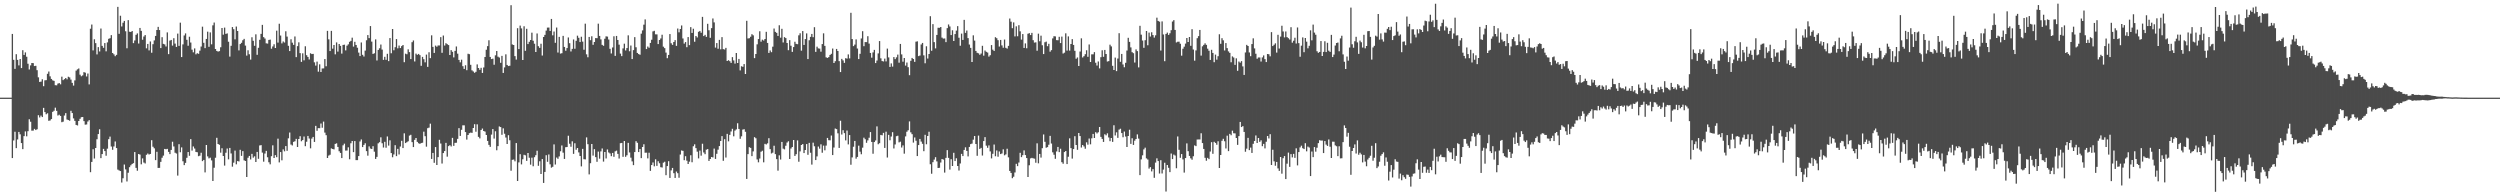 <?xml version="1.0" encoding="UTF-8"?>
<svg xmlns="http://www.w3.org/2000/svg" width="1920" height="150">
  <path d="M0 75.000h1v1.000H0zM1 75.000h1v1.000H1zM2 75.000h1v1.000H2zM3 75.000h1v1.000H3zM4 75.000h1v1.000H4zM5 75.000h1v1.000H5zM6 75.000h1v1.000H6zM7 75.000h1v1.000H7zM8 75.000h1v1.000H8zM9 26.076h1v95.306H9zM10 45.917h1v61.983H10zM11 52.869h1v48.327H11zM12 41.636h1v72.123H12zM13 45.980h1v61.117H13zM14 50.205h1v51.104H14zM15 45.332h1v57.849H15zM16 52.251h1v57.606H16zM17 38.552h1v75.983H17zM18 42.202h1v62.348H18zM19 40.239h1v60.666H19zM20 43.593h1v61.090H20zM21 48.952h1v51.816H21zM22 53.335h1v38.253H22zM23 50.239h1v43.249H23zM24 48.393h1v51.961H24zM25 48.496h1v51.828H25zM26 50.743h1v48.231H26zM27 50.538h1v49.341H27zM28 53.927h1v45.347H28zM29 59.381h1v29.103H29zM30 62.914h1v27.300H30zM31 62.690h1v26.093H31zM32 60.901h1v29.016H32zM33 66.216h1v16.639H33zM34 61.671h1v24.372H34zM35 61.526h1v26.253H35zM36 56.663h1v30.336H36zM37 54.964h1v37.794H37zM38 58.643h1v33.852H38zM39 60.597h1v30.865H39zM40 61.679h1v24.232H40zM41 62.095h1v22.937H41zM42 65.441h1v17.267H42zM43 65.545h1v19.576H43zM44 64.191h1v24.544H44zM45 63.808h1v24.293H45zM46 64.759h1v24.284H46zM47 58.878h1v34.956H47zM48 61.554h1v31.886H48zM49 60.752h1v27.997H49zM50 59.923h1v26.969H50zM51 60.951h1v30.853H51zM52 58.948h1v33.258H52zM53 59.460h1v33.265H53zM54 61.131h1v23.953H54zM55 63.651h1v23.199H55zM56 65.747h1v25.180H56zM57 61.755h1v31.059H57zM58 54.228h1v41.721H58zM59 53.244h1v43.118H59zM60 52.595h1v40.337H60zM61 57.323h1v33.928H61zM62 58.578h1v31.410H62zM63 57.893h1v31.965H63zM64 55.410h1v37.627H64zM65 55.785h1v39.969H65zM66 58.721h1v36.861H66zM67 56.480h1v36.845H67zM68 64.806h1v27.478H68zM69 22.055h1v110.207H69zM70 18.861h1v105.502H70zM71 38.721h1v75.907H71zM72 30.147h1v91.609H72zM73 33.122h1v80.564H73zM74 41.799h1v65.143H74zM75 36.204h1v66.759H75zM76 39.507h1v59.785H76zM77 21.908h1v99.518H77zM78 35.207h1v83.109H78zM79 36.734h1v77.597H79zM80 33.097h1v82.923H80zM81 39.441h1v80.151H81zM82 32.541h1v81.661H82zM83 29.814h1v77.112H83zM84 29.319h1v75.590H84zM85 26.974h1v85.547H85zM86 40.704h1v74.321H86zM87 41.704h1v70.797H87zM88 43.160h1v65.468H88zM89 42.159h1v71.580H89zM90 5.270h1v124.964H90zM91 25.970h1v104.924H91zM92 12.066h1v119.311H92zM93 20.317h1v119.866H93zM94 17.451h1v119.433H94zM95 16.079h1v110.279H95zM96 24.025h1v106.055H96zM97 37.087h1v102.258H97zM98 15.462h1v117.181H98zM99 24.385h1v104.034H99zM100 24.562h1v102.416H100zM101 23.801h1v102.122H101zM102 33.103h1v92.168H102zM103 31.074h1v85.733H103zM104 26.747h1v102.151H104zM105 25.654h1v105.472H105zM106 33.459h1v84.834H106zM107 21.470h1v97.258H107zM108 23.726h1v102.489H108zM109 30.526h1v91.115H109zM110 28.038h1v96.773H110zM111 26.912h1v98.613H111zM112 37.120h1v81.757H112zM113 33.728h1v84.186H113zM114 38.708h1v79.958H114zM115 31.825h1v86.378H115zM116 40.509h1v67.139H116zM117 33.965h1v78.716H117zM118 31.017h1v82.910H118zM119 27.608h1v95.395H119zM120 23.064h1v93.529H120zM121 20.658h1v108.295H121zM122 23.097h1v105.831H122zM123 36.931h1v87.398H123zM124 28.585h1v92.557H124zM125 33.689h1v85.788H125zM126 34.104h1v80.266H126zM127 35.690h1v78.948H127zM128 24.865h1v89.472H128zM129 41.589h1v75.031H129zM130 31.199h1v87.187H130zM131 30.664h1v84.503H131zM132 35.027h1v73.811H132zM133 29.321h1v83.179H133zM134 33.480h1v83.843H134zM135 36.022h1v81.881H135zM136 25.828h1v109.017H136zM137 35.211h1v75.558H137zM138 17.433h1v99.496H138zM139 43.826h1v69.390H139zM140 34.109h1v89.718H140zM141 27.252h1v99.573H141zM142 25.655h1v99.441H142zM143 30.554h1v90.625H143zM144 35.140h1v81.622H144zM145 28.229h1v91.413H145zM146 32.650h1v74.208H146zM147 38.160h1v77.527H147zM148 40.207h1v72.286H148zM149 37.172h1v76.877H149zM150 41.712h1v74.997H150zM151 40.875h1v76.055H151zM152 41.308h1v78.660H152zM153 38.919h1v80.642H153zM154 35.722h1v81.570H154zM155 20.468h1v103.286H155zM156 32.891h1v89.940H156zM157 36.980h1v95.434H157zM158 29.906h1v81.438H158zM159 24.296h1v95.813H159zM160 35.925h1v85.712H160zM161 24.892h1v96.198H161zM162 34.051h1v89.131H162zM163 19.455h1v119.532H163zM164 17.300h1v111.515H164zM165 37.646h1v83.488H165zM166 39.117h1v66.717H166zM167 39.646h1v70.948H167zM168 39.251h1v71.959H168zM169 36.294h1v80.943H169zM170 21.482h1v92.383H170zM171 26.617h1v93.199H171zM172 21.199h1v105.991H172zM173 25.992h1v91.315H173zM174 25.641h1v88.424H174zM175 32.053h1v90.340H175zM176 43.462h1v70.131H176zM177 35.155h1v82.722H177zM178 20.770h1v107.213H178zM179 22.400h1v102.515H179zM180 30.210h1v85.431H180zM181 20.393h1v105.829H181zM182 23.831h1v99.863H182zM183 38.710h1v85.289H183zM184 33.825h1v81.203H184zM185 32.893h1v86.815H185zM186 30.931h1v85.153H186zM187 29.875h1v93.281H187zM188 34.999h1v88.673H188zM189 42.719h1v93.226H189zM190 38.597h1v82.546H190zM191 41.680h1v78.091H191zM192 45.775h1v76.706H192zM193 28.602h1v89.577H193zM194 31.327h1v89.757H194zM195 35.155h1v84.918H195zM196 26.347h1v98.068H196zM197 42.109h1v74.552H197zM198 36.728h1v85.244H198zM199 30.564h1v81.172H199zM200 26.018h1v85.423H200zM201 19.095h1v98.107H201zM202 28.525h1v95.651H202zM203 29.615h1v88.295H203zM204 33.276h1v82.610H204zM205 33.479h1v87.285H205zM206 30.657h1v93.985H206zM207 30.418h1v95.783H207zM208 37.445h1v82.538H208zM209 35.692h1v75.918H209zM210 33.991h1v87.377H210zM211 36.869h1v82.258H211zM212 23.536h1v97.197H212zM213 32.696h1v73.780H213zM214 18.236h1v106.467H214zM215 27.286h1v89.522H215zM216 33.324h1v89.803H216zM217 31.836h1v82.897H217zM218 32.689h1v83.526H218zM219 24.006h1v88.175H219zM220 28.108h1v87.725H220zM221 35.155h1v71.071H221zM222 39.236h1v62.568H222zM223 30.167h1v80.812H223zM224 32.751h1v78.964H224zM225 34.479h1v74.458H225zM226 28.007h1v80.508H226zM227 43.882h1v62.751H227zM228 35.422h1v77.490H228zM229 32.502h1v74.247H229zM230 40.790h1v63.788H230zM231 47.516h1v60.962H231zM232 40.955h1v66.623H232zM233 46.336h1v58.539H233zM234 35.521h1v76.746H234zM235 42.375h1v66.476H235zM236 43.731h1v60.650H236zM237 45.654h1v60.726H237zM238 40.931h1v73.009H238zM239 41.523h1v64.918H239zM240 41.368h1v63.780H240zM241 47.895h1v61.131H241zM242 50.385h1v46.294H242zM243 47.290h1v53.175H243zM244 55.028h1v43.367H244zM245 49.425h1v49.049H245zM246 55.306h1v39.571H246zM247 52.589h1v45.488H247zM248 52.521h1v40.844H248zM249 45.355h1v56.487H249zM250 50.902h1v52.938H250zM251 23.695h1v97.638H251zM252 30.194h1v89.285H252zM253 39.225h1v79.610H253zM254 23.685h1v90.285H254zM255 37.373h1v77.038H255zM256 34.546h1v80.209H256zM257 41.743h1v68.773H257zM258 32.552h1v77.533H258zM259 39.644h1v73.178H259zM260 33.800h1v82.392H260zM261 35.251h1v82.211H261zM262 41.178h1v80.218H262zM263 34.531h1v77.073H263zM264 34.293h1v76.060H264zM265 38.695h1v76.951H265zM266 35.069h1v80.516H266zM267 34.044h1v79.091H267zM268 32.125h1v90.186H268zM269 31.379h1v78.669H269zM270 28.925h1v79.349H270zM271 35.800h1v81.021H271zM272 32.112h1v76.212H272zM273 34.572h1v88.408H273zM274 36.638h1v86.364H274zM275 40.397h1v79.463H275zM276 43.082h1v65.584H276zM277 32.595h1v74.501H277zM278 42.072h1v70.866H278zM279 43.417h1v67.907H279zM280 38.855h1v71.187H280zM281 30.906h1v85.179H281zM282 26.950h1v92.598H282zM283 29.264h1v83.161H283zM284 19.998h1v94.051H284zM285 31.939h1v82.471H285zM286 41.407h1v70.895H286zM287 40.899h1v75.599H287zM288 30.239h1v91.840H288zM289 46.451h1v74.000H289zM290 38.361h1v71.705H290zM291 37.077h1v72.114H291zM292 34.226h1v71.228H292zM293 38.118h1v71.909H293zM294 45.995h1v67.298H294zM295 43.648h1v65.280H295zM296 45.937h1v67.519H296zM297 41.340h1v63.490H297zM298 46.953h1v64.868H298zM299 29.245h1v78.555H299zM300 40.902h1v76.639H300zM301 22.291h1v98.487H301zM302 38.595h1v80.022H302zM303 36.236h1v75.268H303zM304 29.991h1v89.918H304zM305 37.139h1v77.199H305zM306 34.983h1v83.662H306zM307 36.892h1v75.648H307zM308 35.439h1v72.676H308zM309 34.540h1v79.152H309zM310 47.774h1v54.648H310zM311 41.238h1v68.650H311zM312 41.657h1v67.538H312zM313 37.891h1v70.598H313zM314 40.044h1v64.098H314zM315 45.378h1v58.164H315zM316 32.407h1v76.774H316zM317 31.099h1v81.872H317zM318 47.184h1v60.254H318zM319 41.168h1v64.839H319zM320 42.103h1v66.842H320zM321 41.399h1v68.629H321zM322 42.332h1v68.171H322zM323 50.528h1v59.333H323zM324 43.681h1v65.925H324zM325 45.476h1v55.622H325zM326 47.891h1v56.690H326zM327 41.929h1v70.731H327zM328 51.342h1v47.091H328zM329 40.131h1v57.891H329zM330 44.660h1v50.292H330zM331 27.140h1v94.928H331zM332 35.985h1v81.452H332zM333 40.644h1v84.378H333zM334 35.000h1v77.957H334zM335 35.896h1v90.814H335zM336 34.918h1v85.778H336zM337 34.913h1v72.432H337zM338 28.506h1v81.714H338zM339 40.575h1v84.997H339zM340 27.283h1v90.262H340zM341 34.964h1v81.067H341zM342 33.152h1v76.581H342zM343 33.931h1v86.380H343zM344 34.603h1v77.627H344zM345 42.240h1v69.252H345zM346 38.503h1v73.986H346zM347 39.807h1v66.081H347zM348 44.101h1v67.928H348zM349 39.065h1v70.659H349zM350 35.700h1v73.900H350zM351 41.215h1v65.458H351zM352 46.011h1v52.403H352zM353 47.884h1v56.506H353zM354 45.813h1v53.877H354zM355 50.860h1v45.415H355zM356 52.921h1v43.358H356zM357 50.101h1v51.304H357zM358 53.927h1v53.282H358zM359 41.276h1v62.387H359zM360 41.618h1v60.666H360zM361 49.781h1v52.072H361zM362 53.990h1v48.051H362zM363 54.898h1v43.384H363zM364 55.900h1v39.485H364zM365 55.154h1v46.004H365zM366 49.449h1v46.051H366zM367 52.217h1v52.880H367zM368 53.608h1v52.662H368zM369 52.060h1v47.775H369zM370 56.026h1v42.674H370zM371 51.811h1v48.788H371zM372 43.797h1v57.251H372zM373 38.184h1v65.494H373zM374 35.421h1v72.807H374zM375 30.920h1v80.325H375zM376 43.707h1v69.077H376zM377 45.353h1v58.043H377zM378 45.055h1v54.057H378zM379 49.710h1v56.734H379zM380 42.478h1v58.335H380zM381 39.169h1v76.251H381zM382 43.527h1v68.690H382zM383 44.185h1v52.933H383zM384 48.209h1v49.389H384zM385 42.926h1v60.582H385zM386 56.013h1v42.525H386zM387 51.759h1v50.929H387zM388 41.731h1v63.877H388zM389 49.850h1v60.730H389zM390 50.719h1v53.097H390zM391 50.463h1v57.262H391zM392 4.015h1v127.124H392zM393 34.162h1v88.542H393zM394 34.576h1v87.951H394zM395 43.125h1v80.786H395zM396 45.784h1v64.081H396zM397 21.656h1v117.336H397zM398 37.695h1v87.016H398zM399 19.662h1v98.781H399zM400 21.792h1v104.451H400zM401 46.067h1v76.265H401zM402 20.187h1v98.719H402zM403 39.011h1v80.302H403zM404 22.115h1v101.419H404zM405 33.865h1v83.657H405zM406 32.104h1v89.019H406zM407 30.700h1v95.768H407zM408 25.096h1v95.974H408zM409 31.268h1v96.434H409zM410 33.610h1v87.140H410zM411 39.915h1v79.298H411zM412 25.704h1v90.047H412zM413 35.490h1v91.853H413zM414 36.752h1v87.083H414zM415 33.600h1v100.049H415zM416 42.674h1v79.483H416zM417 28.434h1v112.072H417zM418 26.757h1v105.278H418zM419 23.509h1v95.685H419zM420 21.217h1v103.054H420zM421 21.123h1v97.501H421zM422 23.774h1v102.442H422zM423 14.520h1v114.231H423zM424 27.147h1v100.944H424zM425 24.208h1v86.690H425zM426 32.863h1v93.483H426zM427 21.131h1v99.864H427zM428 40.326h1v81.611H428zM429 28.325h1v91.798H429zM430 41.150h1v75.042H430zM431 40.837h1v70.880H431zM432 27.570h1v89.654H432zM433 36.025h1v86.042H433zM434 38.951h1v74.123H434zM435 36.891h1v76.010H435zM436 28.788h1v75.478H436zM437 33.176h1v77.210H437zM438 39.517h1v73.160H438zM439 37.550h1v70.992H439zM440 30.313h1v87.848H440zM441 37.429h1v72.588H441zM442 31.353h1v83.638H442zM443 27.400h1v86.273H443zM444 29.054h1v87.966H444zM445 32.301h1v87.530H445zM446 28.198h1v99.589H446zM447 31.940h1v82.408H447zM448 38.185h1v84.070H448zM449 18.188h1v104.253H449zM450 41.718h1v63.809H450zM451 44.000h1v66.767H451zM452 28.360h1v105.573H452zM453 30.891h1v94.431H453zM454 27.844h1v82.754H454zM455 34.408h1v85.119H455zM456 32.256h1v82.256H456zM457 29.219h1v91.471H457zM458 29.337h1v94.904H458zM459 18.185h1v98.266H459zM460 27.594h1v94.282H460zM461 30.259h1v86.020H461zM462 34.438h1v79.586H462zM463 35.164h1v88.928H463zM464 29.733h1v87.008H464zM465 27.897h1v93.821H465zM466 28.116h1v86.668H466zM467 30.346h1v86.741H467zM468 37.458h1v80.405H468zM469 41.066h1v78.905H469zM470 36.478h1v80.992H470zM471 27.845h1v92.585H471zM472 42.898h1v73.310H472zM473 27.609h1v88.064H473zM474 30.713h1v87.439H474zM475 34.304h1v87.435H475zM476 41.143h1v68.832H476zM477 43.098h1v66.687H477zM478 37.164h1v83.235H478zM479 33.526h1v74.774H479zM480 38.770h1v81.661H480zM481 36.892h1v82.357H481zM482 27.136h1v82.588H482zM483 39.360h1v77.741H483zM484 34.944h1v86.155H484zM485 45.380h1v78.584H485zM486 38.503h1v88.344H486zM487 28.539h1v88.261H487zM488 36.285h1v72.170H488zM489 40.641h1v69.052H489zM490 41.516h1v75.276H490zM491 42.012h1v72.404H491zM492 25.851h1v95.615H492zM493 23.329h1v89.555H493zM494 18.946h1v91.874H494zM495 14.919h1v102.400H495zM496 37.688h1v79.540H496zM497 35.713h1v85.915H497zM498 36.666h1v80.617H498zM499 32.991h1v98.243H499zM500 30.506h1v96.289H500zM501 24.095h1v100.698H501zM502 23.651h1v104.074H502zM503 26.363h1v96.009H503zM504 26.407h1v100.955H504zM505 33.852h1v89.979H505zM506 30.740h1v94.643H506zM507 29.524h1v98.890H507zM508 26.674h1v102.014H508zM509 35.846h1v89.103H509zM510 36.985h1v87.240H510zM511 40.404h1v94.150H511zM512 44.688h1v82.871H512zM513 42.172h1v81.638H513zM514 26.182h1v110.466H514zM515 33.249h1v97.604H515zM516 34.445h1v94.549H516zM517 32.271h1v100.742H517zM518 30.809h1v105.827H518zM519 35.245h1v96.500H519zM520 21.911h1v111.114H520zM521 24.808h1v111.708H521zM522 22.268h1v96.405H522zM523 19.565h1v95.978H523zM524 29.549h1v86.317H524zM525 33.463h1v89.594H525zM526 32.313h1v87.639H526zM527 36.258h1v87.156H527zM528 28.462h1v97.511H528zM529 34.685h1v89.496H529zM530 20.835h1v98.402H530zM531 25.299h1v99.307H531zM532 22.052h1v90.271H532zM533 32.030h1v78.836H533zM534 27.647h1v86.135H534zM535 28.759h1v87.725H535zM536 24.417h1v97.215H536zM537 23.750h1v91.892H537zM538 25.116h1v94.428H538zM539 12.945h1v97.420H539zM540 27.698h1v89.393H540zM541 26.769h1v91.670H541zM542 28.303h1v86.626H542zM543 18.304h1v96.171H543zM544 23.247h1v100.329H544zM545 29.010h1v93.091H545zM546 21.614h1v98.947H546zM547 14.197h1v106.753H547zM548 17.211h1v96.899H548zM549 36.544h1v85.513H549zM550 33.093h1v85.016H550zM551 37.441h1v77.505H551zM552 30.632h1v81.528H552zM553 37.863h1v70.424H553zM554 28.498h1v76.035H554zM555 37.726h1v85.783H555zM556 38.050h1v68.846H556zM557 36.786h1v84.183H557zM558 46.835h1v55.959H558zM559 46.231h1v62.310H559zM560 47.010h1v56.569H560zM561 48.279h1v52.695H561zM562 43.875h1v55.041H562zM563 46.363h1v58.343H563zM564 48.851h1v51.456H564zM565 40.682h1v58.688H565zM566 48.396h1v46.270H566zM567 45.240h1v53.799H567zM568 54.046h1v52.575H568zM569 50.896h1v53.795H569zM570 51.296h1v48.218H570zM571 49.187h1v50.049H571zM572 56.850h1v44.361H572zM573 15.963h1v121.479H573zM574 29.559h1v88.795H574zM575 29.317h1v83.719H575zM576 28.209h1v85.377H576zM577 26.260h1v93.628H577zM578 27.115h1v89.178H578zM579 44.665h1v60.679H579zM580 41.484h1v64.710H580zM581 34.036h1v88.434H581zM582 30.024h1v94.671H582zM583 24.016h1v97.713H583zM584 32.021h1v84.528H584zM585 30.463h1v85.303H585zM586 31.127h1v93.546H586zM587 29.965h1v80.500H587zM588 24.406h1v86.554H588zM589 32.990h1v77.073H589zM590 40.659h1v65.475H590zM591 38.777h1v75.774H591zM592 40.070h1v77.777H592zM593 35.853h1v81.414H593zM594 21.908h1v90.036H594zM595 24.462h1v93.892H595zM596 25.251h1v96.985H596zM597 27.607h1v103.481H597zM598 19.428h1v99.847H598zM599 28.931h1v93.596H599zM600 22.101h1v86.905H600zM601 32.604h1v81.556H601zM602 28.533h1v86.185H602zM603 29.216h1v82.696H603zM604 33.023h1v76.449H604zM605 38.569h1v69.916H605zM606 30.843h1v91.257H606zM607 35.146h1v78.928H607zM608 39.843h1v73.077H608zM609 36.168h1v71.350H609zM610 32.061h1v87.695H610zM611 33.680h1v84.768H611zM612 33.936h1v73.872H612zM613 27.122h1v97.102H613zM614 25.557h1v90.697H614zM615 38.901h1v72.469H615zM616 23.834h1v86.826H616zM617 34.501h1v83.032H617zM618 30.023h1v85.158H618zM619 25.664h1v84.967H619zM620 45.342h1v73.530H620zM621 30.914h1v78.823H621zM622 28.327h1v88.989H622zM623 26.062h1v100.332H623zM624 28.570h1v81.008H624zM625 20.907h1v91.446H625zM626 39.833h1v83.117H626zM627 35.818h1v84.314H627zM628 37.186h1v75.365H628zM629 37.330h1v76.859H629zM630 39.689h1v71.133H630zM631 33.866h1v83.420H631zM632 25.604h1v86.231H632zM633 35.201h1v80.252H633zM634 44.030h1v67.805H634zM635 44.486h1v61.471H635zM636 43.886h1v63.762H636zM637 42.199h1v65.566H637zM638 41.307h1v62.799H638zM639 37.282h1v81.793H639zM640 48.408h1v64.904H640zM641 46.993h1v51.702H641zM642 37.564h1v61.632H642zM643 39.159h1v63.230H643zM644 46.936h1v66.694H644zM645 55.332h1v37.389H645zM646 45.187h1v58.139H646zM647 46.382h1v53.604H647zM648 48.298h1v53.926H648zM649 44.704h1v63.131H649zM650 44.998h1v55.253H650zM651 41.773h1v69.109H651zM652 44.829h1v58.882H652zM653 9.827h1v116.694H653zM654 30.017h1v90.851H654zM655 35.408h1v77.289H655zM656 34.232h1v73.990H656zM657 30.264h1v91.587H657zM658 37.287h1v83.259H658zM659 45.388h1v66.501H659zM660 41.326h1v75.167H660zM661 29.536h1v88.940H661zM662 23.937h1v89.453H662zM663 35.504h1v70.240H663zM664 32.325h1v74.654H664zM665 32.379h1v77.308H665zM666 27.813h1v79.989H666zM667 33.477h1v72.316H667zM668 40.654h1v60.784H668zM669 44.309h1v64.705H669zM670 40.250h1v77.808H670zM671 38.317h1v70.781H671zM672 48.418h1v59.485H672zM673 46.509h1v50.567H673zM674 41.026h1v69.770H674zM675 31.551h1v78.444H675zM676 44.805h1v58.808H676zM677 46.918h1v57.032H677zM678 47.212h1v54.854H678zM679 44.984h1v68.607H679zM680 47.146h1v53.978H680zM681 37.320h1v83.677H681zM682 44.103h1v59.492H682zM683 51.403h1v56.332H683zM684 48.707h1v56.140H684zM685 51.147h1v50.369H685zM686 43.841h1v70.182H686zM687 45.425h1v65.504H687zM688 44.051h1v60.558H688zM689 41.932h1v62.337H689zM690 48.136h1v61.243H690zM691 33.730h1v75.092H691zM692 41.757h1v71.574H692zM693 47.384h1v64.280H693zM694 44.551h1v73.448H694zM695 50.376h1v54.364H695zM696 48.018h1v53.171H696zM697 51.613h1v48.411H697zM698 57.744h1v35.484H698zM699 46.712h1v54.918H699zM700 44.500h1v58.588H700zM701 45.313h1v64.213H701zM702 47.521h1v58.078H702zM703 31.987h1v76.101H703zM704 31.739h1v88.126H704zM705 43.113h1v68.291H705zM706 42.641h1v64.076H706zM707 34.168h1v74.597H707zM708 32.951h1v77.505H708zM709 42.475h1v73.641H709zM710 48.607h1v54.926H710zM711 35.528h1v75.252H711zM712 44.952h1v59.501H712zM713 41.473h1v59.701H713zM714 12.465h1v113.678H714zM715 38.977h1v94.453H715zM716 18.549h1v105.997H716zM717 32.361h1v90.217H717zM718 37.151h1v83.574H718zM719 26.829h1v97.141H719zM720 21.307h1v107.700H720zM721 21.376h1v107.470H721zM722 20.735h1v104.093H722zM723 28.865h1v93.240H723zM724 29.651h1v92.925H724zM725 29.518h1v103.047H725zM726 32.361h1v88.905H726zM727 21.601h1v93.721H727zM728 18.802h1v102.436H728zM729 20.300h1v109.949H729zM730 26.952h1v95.299H730zM731 23.224h1v104.272H731zM732 31.503h1v85.864H732zM733 26.176h1v97.543H733zM734 23.490h1v98.038H734zM735 20.052h1v107.438H735zM736 28.968h1v102.024H736zM737 35.107h1v90.419H737zM738 25.822h1v92.328H738zM739 30.660h1v89.178H739zM740 15.252h1v99.887H740zM741 25.251h1v87.885H741zM742 23.434h1v92.492H742zM743 29.306h1v90.801H743zM744 34.226h1v78.637H744zM745 36.764h1v73.944H745zM746 47.617h1v62.689H746zM747 27.160h1v80.108H747zM748 31.167h1v73.276H748zM749 39.132h1v71.467H749zM750 40.527h1v79.110H750zM751 40.952h1v63.176H751zM752 42.081h1v72.303H752zM753 41.088h1v72.467H753zM754 35.187h1v84.250H754zM755 42.758h1v65.592H755zM756 38.802h1v66.494H756zM757 39.781h1v72.107H757zM758 40.321h1v73.181H758zM759 43.457h1v68.186H759zM760 42.374h1v73.899H760zM761 34.603h1v87.023H761zM762 38.161h1v79.935H762zM763 39.135h1v71.840H763zM764 28.570h1v91.438H764zM765 29.326h1v86.211H765zM766 30.875h1v89.510H766zM767 35.720h1v80.614H767zM768 30.686h1v87.662H768zM769 34.844h1v83.010H769zM770 36.642h1v78.021H770zM771 30.372h1v88.927H771zM772 36.728h1v81.830H772zM773 37.341h1v76.894H773zM774 35.229h1v85.593H774zM775 14.249h1v117.048H775zM776 16.632h1v116.157H776zM777 21.654h1v115.196H777zM778 17.184h1v118.573H778zM779 27.937h1v104.509H779zM780 20.240h1v105.579H780zM781 27.851h1v99.717H781zM782 19.343h1v105.483H782zM783 24.081h1v93.288H783zM784 30.436h1v90.253H784zM785 26.166h1v93.006H785zM786 36.796h1v78.704H786zM787 33.313h1v85.790H787zM788 37.072h1v84.348H788zM789 25.901h1v110.016H789zM790 25.422h1v101.520H790zM791 26.951h1v94.718H791zM792 25.221h1v96.035H792zM793 30.892h1v90.697H793zM794 32.699h1v89.141H794zM795 32.514h1v92.486H795zM796 38.986h1v71.096H796zM797 25.872h1v99.552H797zM798 31.692h1v86.542H798zM799 27.377h1v93.663H799zM800 34.763h1v79.053H800zM801 41.536h1v61.722H801zM802 32.463h1v76.450H802zM803 31.933h1v81.524H803zM804 35.500h1v77.492H804zM805 33.620h1v77.519H805zM806 39.680h1v64.690H806zM807 38.500h1v71.739H807zM808 29.496h1v87.497H808zM809 27.826h1v91.007H809zM810 27.978h1v93.986H810zM811 30.816h1v85.521H811zM812 30.926h1v81.902H812zM813 28.238h1v88.617H813zM814 33.055h1v81.173H814zM815 28.132h1v96.442H815zM816 41.091h1v84.661H816zM817 40.474h1v76.292H817zM818 25.623h1v90.367H818zM819 38.886h1v87.118H819zM820 27.963h1v92.422H820zM821 38.861h1v67.362H821zM822 33.794h1v79.978H822zM823 30.044h1v91.759H823zM824 34.495h1v79.999H824zM825 38.995h1v65.598H825zM826 45.124h1v66.216H826zM827 44.138h1v70.893H827zM828 50.713h1v51.421H828zM829 39.584h1v64.909H829zM830 29.419h1v83.888H830zM831 44.145h1v67.198H831zM832 43.183h1v69.298H832zM833 41.648h1v72.603H833zM834 38.613h1v70.720H834zM835 43.608h1v67.508H835zM836 34.150h1v72.220H836zM837 47.617h1v63.212H837zM838 41.707h1v64.557H838zM839 41.717h1v61.150H839zM840 40.018h1v65.986H840zM841 48.181h1v53.355H841zM842 50.309h1v52.170H842zM843 47.189h1v54.392H843zM844 52.537h1v44.976H844zM845 43.949h1v61.151H845zM846 38.601h1v68.079H846zM847 43.604h1v65.391H847zM848 38.369h1v64.726H848zM849 41.476h1v62.458H849zM850 47.280h1v55.138H850zM851 46.961h1v58.613H851zM852 34.328h1v74.088H852zM853 35.638h1v70.347H853zM854 50.522h1v58.417H854zM855 53.736h1v42.462H855zM856 44.220h1v59.795H856zM857 54.644h1v46.963H857zM858 44.941h1v60.927H858zM859 25.494h1v74.036H859zM860 47.483h1v51.374H860zM861 41.422h1v60.759H861zM862 49.526h1v55.899H862zM863 51.646h1v49.382H863zM864 48.227h1v56.651H864zM865 38.791h1v74.081H865zM866 29.038h1v75.388H866zM867 32.153h1v67.503H867zM868 36.384h1v74.094H868zM869 40.082h1v66.127H869zM870 40.850h1v70.464H870zM871 48.030h1v59.979H871zM872 37.929h1v68.818H872zM873 39.251h1v63.988H873zM874 51.738h1v54.685H874zM875 19.796h1v114.718H875zM876 26.611h1v95.800H876zM877 31.145h1v88.161H877zM878 36.719h1v77.994H878zM879 30.883h1v82.515H879zM880 23.819h1v97.856H880zM881 34.742h1v87.794H881zM882 25.029h1v104.469H882zM883 28.077h1v100.265H883zM884 24.785h1v106.849H884zM885 26.947h1v102.957H885zM886 28.855h1v107.681H886zM887 27.138h1v97.755H887zM888 13.587h1v108.029H888zM889 16.088h1v107.594H889zM890 16.642h1v116.658H890zM891 38.830h1v84.198H891zM892 16.441h1v116.787H892zM893 26.470h1v103.804H893zM894 46.993h1v77.989H894zM895 26.073h1v121.023H895zM896 25.048h1v101.649H896zM897 26.818h1v102.054H897zM898 25.549h1v106.666H898zM899 23.188h1v94.709H899zM900 16.557h1v105.613H900zM901 15.446h1v103.279H901zM902 22.976h1v96.462H902zM903 32.625h1v96.586H903zM904 32.065h1v72.752H904zM905 31.990h1v83.051H905zM906 33.571h1v87.619H906zM907 42.752h1v75.563H907zM908 37.446h1v84.951H908zM909 35.862h1v96.683H909zM910 33.481h1v87.912H910zM911 29.168h1v80.947H911zM912 32.261h1v83.871H912zM913 28.405h1v91.351H913zM914 35.198h1v86.415H914zM915 22.448h1v100.233H915zM916 38.025h1v81.997H916zM917 46.596h1v65.059H917zM918 38.691h1v73.551H918zM919 29.323h1v77.843H919zM920 27.752h1v79.350H920zM921 23.014h1v84.110H921zM922 42.684h1v59.685H922zM923 35.586h1v74.290H923zM924 34.480h1v79.891H924zM925 33.286h1v87.905H925zM926 34.457h1v88.976H926zM927 37.359h1v83.863H927zM928 38.984h1v83.212H928zM929 46.008h1v70.360H929zM930 38.255h1v70.935H930zM931 40.631h1v77.472H931zM932 47.766h1v61.162H932zM933 41.914h1v67.870H933zM934 45.849h1v65.310H934zM935 43.142h1v65.375H935zM936 26.334h1v102.667H936zM937 33.619h1v85.444H937zM938 29.338h1v78.788H938zM939 30.998h1v75.612H939zM940 38.757h1v69.755H940zM941 33.050h1v80.978H941zM942 36.973h1v67.226H942zM943 39.481h1v76.588H943zM944 40.618h1v62.200H944zM945 47.810h1v56.053H945zM946 43.315h1v57.037H946zM947 44.179h1v58.171H947zM948 49.802h1v52.657H948zM949 44.775h1v61.201H949zM950 54.364h1v56.878H950zM951 47.265h1v57.277H951zM952 48.108h1v45.528H952zM953 46.973h1v50.591H953zM954 50.992h1v45.859H954zM955 57.555h1v43.749H955zM956 40.302h1v76.238H956zM957 34.480h1v79.675H957zM958 35.320h1v70.544H958zM959 40.286h1v75.032H959zM960 43.171h1v70.173H960zM961 33.832h1v83.625H961zM962 29.436h1v81.008H962zM963 37.153h1v71.110H963zM964 41.289h1v62.761H964zM965 45.093h1v64.732H965zM966 44.136h1v61.856H966zM967 44.111h1v64.817H967zM968 47.244h1v60.509H968zM969 44.066h1v68.231H969zM970 42.556h1v67.922H970zM971 45.392h1v68.587H971zM972 47.678h1v61.183H972zM973 41.465h1v62.969H973zM974 41.692h1v64.662H974zM975 43.276h1v59.780H975zM976 24.683h1v102.042H976zM977 35.384h1v79.620H977zM978 34.335h1v89.580H978zM979 33.283h1v93.994H979zM980 40.404h1v83.986H980zM981 26.724h1v102.604H981zM982 37.262h1v93.979H982zM983 28.127h1v92.455H983zM984 19.741h1v113.655H984zM985 24.184h1v97.329H985zM986 28.713h1v91.157H986zM987 24.182h1v113.363H987zM988 28.525h1v97.180H988zM989 29.333h1v87.844H989zM990 30.356h1v97.822H990zM991 20.903h1v97.467H991zM992 32.761h1v88.098H992zM993 31.300h1v86.895H993zM994 28.959h1v92.275H994zM995 33.437h1v80.460H995zM996 21.076h1v105.968H996zM997 33.115h1v83.673H997zM998 43.575h1v69.607H998zM999 35.053h1v76.822H999zM1000 28.697h1v85.127H1000zM1001 40.091h1v74.388H1001zM1002 29.187h1v80.784H1002zM1003 32.006h1v84.214H1003zM1004 37.097h1v75.472H1004zM1005 35.166h1v78.165H1005zM1006 23.278h1v111.958H1006zM1007 30.960h1v85.422H1007zM1008 18.886h1v101.786H1008zM1009 25.049h1v87.881H1009zM1010 26.689h1v89.771H1010zM1011 39.365h1v74.073H1011zM1012 40.565h1v69.368H1012zM1013 39.904h1v67.769H1013zM1014 31.539h1v76.432H1014zM1015 42.995h1v64.936H1015zM1016 39.851h1v77.716H1016zM1017 31.714h1v76.638H1017zM1018 39.974h1v71.067H1018zM1019 32.847h1v79.228H1019zM1020 38.914h1v68.200H1020zM1021 39.811h1v72.866H1021zM1022 26.784h1v94.584H1022zM1023 43.837h1v64.956H1023zM1024 41.958h1v66.897H1024zM1025 34.950h1v76.735H1025zM1026 33.038h1v79.278H1026zM1027 32.669h1v87.262H1027zM1028 39.389h1v72.967H1028zM1029 29.502h1v92.162H1029zM1030 27.434h1v94.137H1030zM1031 41.794h1v67.382H1031zM1032 47.402h1v48.886H1032zM1033 53.008h1v45.313H1033zM1034 43.396h1v61.547H1034zM1035 46.604h1v55.412H1035zM1036 36.503h1v76.184H1036zM1037 5.842h1v128.425H1037zM1038 33.995h1v81.985H1038zM1039 36.685h1v76.968H1039zM1040 31.689h1v79.212H1040zM1041 28.266h1v89.635H1041zM1042 32.558h1v75.246H1042zM1043 41.374h1v77.474H1043zM1044 31.162h1v86.163H1044zM1045 32.441h1v86.115H1045zM1046 36.488h1v88.233H1046zM1047 26.720h1v92.280H1047zM1048 37.127h1v86.992H1048zM1049 35.331h1v92.376H1049zM1050 23.968h1v98.542H1050zM1051 23.829h1v97.387H1051zM1052 28.292h1v91.314H1052zM1053 45.757h1v66.215H1053zM1054 36.440h1v86.980H1054zM1055 35.171h1v85.949H1055zM1056 27.393h1v82.588H1056zM1057 28.097h1v101.037H1057zM1058 10.743h1v117.078H1058zM1059 30.451h1v93.751H1059zM1060 25.675h1v93.940H1060zM1061 30.243h1v88.090H1061zM1062 31.940h1v85.062H1062zM1063 25.048h1v102.233H1063zM1064 25.070h1v95.873H1064zM1065 22.134h1v102.096H1065zM1066 20.711h1v117.912H1066zM1067 23.162h1v108.666H1067zM1068 20.548h1v106.233H1068zM1069 30.761h1v105.527H1069zM1070 27.682h1v102.616H1070zM1071 27.131h1v95.185H1071zM1072 17.018h1v107.024H1072zM1073 24.254h1v100.077H1073zM1074 27.435h1v109.754H1074zM1075 26.485h1v106.844H1075zM1076 40.093h1v98.341H1076zM1077 32.027h1v102.540H1077zM1078 31.797h1v104.273H1078zM1079 34.700h1v102.629H1079zM1080 12.676h1v121.392H1080zM1081 20.362h1v113.864H1081zM1082 18.368h1v117.465H1082zM1083 33.259h1v110.064H1083zM1084 22.549h1v112.993H1084zM1085 22.463h1v110.977H1085zM1086 26.552h1v106.612H1086zM1087 28.706h1v96.662H1087zM1088 22.544h1v99.809H1088zM1089 25.673h1v104.594H1089zM1090 22.324h1v115.163H1090zM1091 22.992h1v101.445H1091zM1092 24.583h1v108.132H1092zM1093 19.590h1v108.520H1093zM1094 15.893h1v111.996H1094zM1095 16.260h1v116.423H1095zM1096 24.023h1v106.228H1096zM1097 16.460h1v116.350H1097zM1098 11.310h1v116.873H1098zM1099 16.735h1v113.974H1099zM1100 15.627h1v107.884H1100zM1101 20.857h1v93.383H1101zM1102 2.857h1v131.044H1102zM1103 15.251h1v105.105H1103zM1104 22.563h1v101.465H1104zM1105 23.780h1v96.267H1105zM1106 20.224h1v98.576H1106zM1107 17.538h1v103.085H1107zM1108 14.994h1v105.720H1108zM1109 23.392h1v97.399H1109zM1110 20.199h1v104.053H1110zM1111 21.233h1v92.659H1111zM1112 26.010h1v89.788H1112zM1113 23.737h1v93.271H1113zM1114 21.662h1v95.445H1114zM1115 29.784h1v92.378H1115zM1116 25.705h1v88.011H1116zM1117 13.562h1v109.966H1117zM1118 27.220h1v92.496H1118zM1119 27.098h1v82.934H1119zM1120 35.360h1v75.340H1120zM1121 31.036h1v94.662H1121zM1122 29.278h1v91.344H1122zM1123 40.424h1v72.448H1123zM1124 42.971h1v63.751H1124zM1125 44.841h1v61.875H1125zM1126 36.472h1v73.808H1126zM1127 41.525h1v70.441H1127zM1128 44.683h1v68.817H1128zM1129 38.268h1v70.330H1129zM1130 47.954h1v56.689H1130zM1131 40.928h1v61.210H1131zM1132 45.880h1v59.153H1132zM1133 42.505h1v69.696H1133zM1134 49.269h1v54.056H1134zM1135 44.562h1v57.748H1135zM1136 20.615h1v83.159H1136zM1137 30.268h1v102.548H1137zM1138 30.612h1v85.172H1138zM1139 26.468h1v86.991H1139zM1140 21.967h1v103.708H1140zM1141 19.206h1v94.819H1141zM1142 40.729h1v69.229H1142zM1143 38.920h1v64.568H1143zM1144 38.273h1v77.839H1144zM1145 29.709h1v87.851H1145zM1146 27.997h1v84.281H1146zM1147 19.927h1v102.632H1147zM1148 26.105h1v90.189H1148zM1149 28.023h1v104.286H1149zM1150 21.709h1v105.052H1150zM1151 32.748h1v82.865H1151zM1152 24.922h1v83.179H1152zM1153 30.404h1v77.061H1153zM1154 31.921h1v85.719H1154zM1155 31.477h1v88.414H1155zM1156 35.431h1v85.355H1156zM1157 26.002h1v95.063H1157zM1158 33.093h1v81.587H1158zM1159 42.380h1v74.343H1159zM1160 35.662h1v85.678H1160zM1161 30.000h1v87.979H1161zM1162 28.518h1v77.117H1162zM1163 31.695h1v78.882H1163zM1164 34.794h1v66.918H1164zM1165 34.587h1v75.208H1165zM1166 26.354h1v85.523H1166zM1167 31.973h1v73.201H1167zM1168 35.471h1v65.295H1168zM1169 30.891h1v72.106H1169zM1170 32.436h1v75.584H1170zM1171 35.956h1v73.137H1171zM1172 40.831h1v66.965H1172zM1173 36.003h1v77.507H1173zM1174 29.457h1v90.623H1174zM1175 36.467h1v74.570H1175zM1176 36.585h1v72.706H1176zM1177 37.051h1v73.790H1177zM1178 36.164h1v72.732H1178zM1179 40.244h1v65.787H1179zM1180 35.671h1v69.130H1180zM1181 33.903h1v75.366H1181zM1182 33.207h1v76.557H1182zM1183 33.769h1v69.447H1183zM1184 37.367h1v64.916H1184zM1185 36.837h1v65.739H1185zM1186 40.425h1v63.194H1186zM1187 42.383h1v61.242H1187zM1188 44.016h1v62.320H1188zM1189 44.207h1v62.277H1189zM1190 47.617h1v60.750H1190zM1191 50.084h1v55.971H1191zM1192 43.905h1v60.328H1192zM1193 43.386h1v64.970H1193zM1194 46.534h1v55.722H1194zM1195 48.787h1v52.566H1195zM1196 47.685h1v56.339H1196zM1197 49.739h1v61.742H1197zM1198 49.201h1v50.600H1198zM1199 52.932h1v43.277H1199zM1200 48.967h1v48.194H1200zM1201 50.925h1v46.902H1201zM1202 46.997h1v53.804H1202zM1203 46.826h1v56.752H1203zM1204 52.694h1v42.820H1204zM1205 54.330h1v48.726H1205zM1206 56.782h1v42.086H1206zM1207 53.881h1v43.352H1207zM1208 55.081h1v42.349H1208zM1209 57.586h1v37.375H1209zM1210 63.588h1v28.819H1210zM1211 64.899h1v27.552H1211zM1212 63.213h1v26.149H1212zM1213 57.625h1v34.137H1213zM1214 63.510h1v25.550H1214zM1215 63.053h1v22.431H1215zM1216 62.314h1v24.976H1216zM1217 60.425h1v32.964H1217zM1218 62.168h1v27.219H1218zM1219 65.220h1v22.812H1219zM1220 65.594h1v21.126H1220zM1221 65.928h1v19.536H1221zM1222 61.064h1v22.840H1222zM1223 63.383h1v27.690H1223zM1224 61.481h1v23.203H1224zM1225 65.363h1v19.278H1225zM1226 66.906h1v18.009H1226zM1227 65.784h1v15.568H1227zM1228 65.371h1v19.326H1228zM1229 68.401h1v13.982H1229zM1230 65.624h1v17.715H1230zM1231 66.604h1v15.198H1231zM1232 68.866h1v14.418H1232zM1233 65.520h1v18.678H1233zM1234 69.075h1v12.177H1234zM1235 68.306h1v15.679H1235zM1236 68.770h1v12.867H1236zM1237 66.891h1v16.387H1237zM1238 60.438h1v25.698H1238zM1239 64.562h1v19.322H1239zM1240 64.661h1v20.304H1240zM1241 68.010h1v14.797H1241zM1242 69.844h1v11.519H1242zM1243 63.712h1v24.089H1243zM1244 67.168h1v14.224H1244zM1245 67.901h1v13.256H1245zM1246 67.709h1v14.478H1246zM1247 68.671h1v12.386H1247zM1248 66.456h1v19.112H1248zM1249 69.741h1v11.256H1249zM1250 69.596h1v12.150H1250zM1251 67.877h1v13.280H1251zM1252 69.818h1v10.482H1252zM1253 66.064h1v17.560H1253zM1254 70.280h1v9.338H1254zM1255 69.262h1v10.616H1255zM1256 71.643h1v7.122H1256zM1257 72.276h1v5.691H1257zM1258 64.844h1v23.754H1258zM1259 67.453h1v14.792H1259zM1260 69.970h1v10.631H1260zM1261 69.214h1v11.208H1261zM1262 71.536h1v6.606H1262zM1263 63.490h1v26.222H1263zM1264 67.980h1v11.971H1264zM1265 68.982h1v12.066H1265zM1266 69.608h1v11.267H1266zM1267 71.658h1v6.538H1267zM1268 65.121h1v20.307H1268zM1269 68.444h1v13.697H1269zM1270 72.137h1v6.379H1270zM1271 70.450h1v8.272H1271zM1272 70.684h1v9.497H1272zM1273 67.078h1v15.004H1273zM1274 68.911h1v12.286H1274zM1275 66.595h1v17.159H1275zM1276 68.373h1v14.065H1276zM1277 70.930h1v7.870H1277zM1278 62.361h1v27.443H1278zM1279 67.197h1v14.728H1279zM1280 67.526h1v13.043H1280zM1281 68.560h1v12.263H1281zM1282 69.349h1v11.387H1282zM1283 63.641h1v29.847H1283zM1284 66.800h1v18.125H1284zM1285 68.313h1v15.694H1285zM1286 67.240h1v16.706H1286zM1287 68.776h1v11.730H1287zM1288 64.629h1v19.926H1288zM1289 65.641h1v15.124H1289zM1290 67.648h1v15.540H1290zM1291 67.219h1v14.944H1291zM1292 69.899h1v10.469H1292zM1293 65.833h1v18.855H1293zM1294 68.030h1v12.847H1294zM1295 68.744h1v13.054H1295zM1296 67.110h1v16.166H1296zM1297 56.962h1v36.044H1297zM1298 22.366h1v100.116H1298zM1299 45.512h1v62.225H1299zM1300 38.006h1v77.102H1300zM1301 40.601h1v70.138H1301zM1302 41.185h1v67.451H1302zM1303 46.739h1v67.255H1303zM1304 40.633h1v65.420H1304zM1305 37.896h1v77.055H1305zM1306 41.560h1v74.701H1306zM1307 40.309h1v68.095H1307zM1308 37.960h1v68.980H1308zM1309 46.031h1v63.348H1309zM1310 46.873h1v54.237H1310zM1311 48.816h1v46.778H1311zM1312 46.056h1v51.641H1312zM1313 46.982h1v54.891H1313zM1314 45.036h1v57.174H1314zM1315 52.971h1v49.531H1315zM1316 49.265h1v53.347H1316zM1317 53.090h1v43.509H1317zM1318 56.833h1v37.848H1318zM1319 46.584h1v56.965H1319zM1320 46.585h1v56.538H1320zM1321 37.085h1v68.286H1321zM1322 41.710h1v60.465H1322zM1323 37.582h1v70.527H1323zM1324 39.273h1v77.911H1324zM1325 40.280h1v79.133H1325zM1326 31.658h1v72.121H1326zM1327 47.676h1v63.817H1327zM1328 43.865h1v70.345H1328zM1329 55.253h1v52.039H1329zM1330 48.486h1v54.272H1330zM1331 45.679h1v61.360H1331zM1332 35.432h1v78.402H1332zM1333 42.006h1v62.778H1333zM1334 46.583h1v57.963H1334zM1335 44.456h1v60.667H1335zM1336 32.433h1v78.584H1336zM1337 47.271h1v61.379H1337zM1338 38.389h1v67.221H1338zM1339 40.371h1v63.103H1339zM1340 46.917h1v60.022H1340zM1341 35.908h1v70.869H1341zM1342 43.805h1v59.429H1342zM1343 41.236h1v71.349H1343zM1344 38.743h1v68.248H1344zM1345 42.123h1v60.976H1345zM1346 45.893h1v62.142H1346zM1347 38.116h1v79.779H1347zM1348 29.388h1v87.482H1348zM1349 42.468h1v72.237H1349zM1350 41.823h1v77.401H1350zM1351 38.335h1v77.739H1351zM1352 34.296h1v74.540H1352zM1353 33.594h1v82.641H1353zM1354 33.403h1v79.740H1354zM1355 44.740h1v65.678H1355zM1356 36.306h1v70.946H1356zM1357 40.450h1v76.590H1357zM1358 39.307h1v72.833H1358zM1359 34.331h1v74.995H1359zM1360 44.514h1v58.162H1360zM1361 47.597h1v48.992H1361zM1362 37.675h1v69.892H1362zM1363 43.391h1v68.463H1363zM1364 40.472h1v69.298H1364zM1365 40.260h1v72.147H1365zM1366 47.495h1v54.793H1366zM1367 38.772h1v61.255H1367zM1368 38.666h1v66.095H1368zM1369 38.712h1v86.202H1369zM1370 37.123h1v78.087H1370zM1371 30.766h1v74.416H1371zM1372 48.824h1v52.633H1372zM1373 46.297h1v61.870H1373zM1374 49.941h1v50.906H1374zM1375 48.375h1v49.596H1375zM1376 51.102h1v47.774H1376zM1377 50.857h1v51.711H1377zM1378 52.239h1v43.312H1378zM1379 21.845h1v113.435H1379zM1380 34.378h1v86.193H1380zM1381 37.785h1v83.350H1381zM1382 35.736h1v93.129H1382zM1383 37.637h1v94.526H1383zM1384 27.191h1v112.493H1384zM1385 28.900h1v105.151H1385zM1386 22.487h1v107.065H1386zM1387 28.799h1v107.277H1387zM1388 16.381h1v112.409H1388zM1389 20.272h1v104.705H1389zM1390 27.390h1v98.081H1390zM1391 24.453h1v96.756H1391zM1392 23.281h1v104.145H1392zM1393 28.314h1v93.685H1393zM1394 31.490h1v91.648H1394zM1395 26.731h1v98.802H1395zM1396 25.526h1v105.235H1396zM1397 33.508h1v86.890H1397zM1398 31.735h1v83.230H1398zM1399 34.976h1v87.642H1399zM1400 32.240h1v87.028H1400zM1401 37.774h1v82.264H1401zM1402 39.398h1v81.568H1402zM1403 33.268h1v77.648H1403zM1404 40.926h1v70.383H1404zM1405 41.071h1v63.878H1405zM1406 40.445h1v69.853H1406zM1407 35.791h1v70.277H1407zM1408 34.643h1v72.019H1408zM1409 31.680h1v77.859H1409zM1410 40.389h1v73.100H1410zM1411 37.575h1v75.862H1411zM1412 28.922h1v86.291H1412zM1413 37.625h1v72.013H1413zM1414 39.903h1v68.308H1414zM1415 35.595h1v72.942H1415zM1416 36.296h1v76.080H1416zM1417 32.960h1v81.516H1417zM1418 43.625h1v59.710H1418zM1419 39.278h1v71.499H1419zM1420 35.519h1v72.554H1420zM1421 37.586h1v70.055H1421zM1422 24.321h1v89.758H1422zM1423 27.936h1v88.078H1423zM1424 35.150h1v82.580H1424zM1425 33.089h1v81.367H1425zM1426 44.612h1v77.388H1426zM1427 37.496h1v73.412H1427zM1428 34.897h1v76.535H1428zM1429 33.141h1v81.590H1429zM1430 46.613h1v55.882H1430zM1431 43.357h1v67.263H1431zM1432 44.334h1v64.628H1432zM1433 44.534h1v62.614H1433zM1434 40.106h1v70.504H1434zM1435 41.331h1v66.731H1435zM1436 44.543h1v65.071H1436zM1437 40.717h1v72.964H1437zM1438 50.141h1v52.166H1438zM1439 44.882h1v55.264H1439zM1440 44.924h1v53.763H1440zM1441 45.101h1v56.370H1441zM1442 44.170h1v59.998H1442zM1443 36.782h1v80.918H1443zM1444 39.022h1v68.510H1444zM1445 45.464h1v64.708H1445zM1446 44.130h1v76.085H1446zM1447 42.372h1v64.132H1447zM1448 40.977h1v70.170H1448zM1449 33.556h1v72.125H1449zM1450 35.830h1v78.082H1450zM1451 37.659h1v72.532H1451zM1452 47.417h1v54.930H1452zM1453 39.273h1v70.469H1453zM1454 47.844h1v54.750H1454zM1455 43.261h1v76.231H1455zM1456 36.083h1v71.708H1456zM1457 47.670h1v58.227H1457zM1458 39.328h1v67.585H1458zM1459 11.612h1v113.360H1459zM1460 30.964h1v85.555H1460zM1461 35.969h1v73.437H1461zM1462 37.373h1v73.345H1462zM1463 23.691h1v94.424H1463zM1464 30.105h1v77.386H1464zM1465 24.505h1v98.609H1465zM1466 40.013h1v82.734H1466zM1467 21.636h1v101.267H1467zM1468 26.278h1v95.382H1468zM1469 36.024h1v90.211H1469zM1470 24.598h1v104.475H1470zM1471 31.330h1v92.553H1471zM1472 24.860h1v99.312H1472zM1473 24.217h1v86.142H1473zM1474 40.597h1v76.490H1474zM1475 41.669h1v78.113H1475zM1476 47.429h1v66.509H1476zM1477 26.139h1v89.676H1477zM1478 30.657h1v82.291H1478zM1479 41.178h1v69.249H1479zM1480 38.553h1v77.760H1480zM1481 31.256h1v84.600H1481zM1482 39.799h1v81.626H1482zM1483 40.014h1v74.522H1483zM1484 41.183h1v80.777H1484zM1485 37.695h1v79.707H1485zM1486 38.658h1v77.383H1486zM1487 40.505h1v77.874H1487zM1488 27.634h1v89.053H1488zM1489 32.116h1v89.619H1489zM1490 40.209h1v82.919H1490zM1491 31.258h1v86.595H1491zM1492 41.529h1v86.342H1492zM1493 43.633h1v88.007H1493zM1494 35.752h1v89.835H1494zM1495 37.214h1v81.991H1495zM1496 36.930h1v79.467H1496zM1497 40.125h1v73.310H1497zM1498 44.102h1v73.018H1498zM1499 37.967h1v73.245H1499zM1500 12.160h1v107.066H1500zM1501 43.633h1v71.897H1501zM1502 34.468h1v77.954H1502zM1503 31.503h1v82.230H1503zM1504 39.453h1v72.819H1504zM1505 38.747h1v74.365H1505zM1506 44.985h1v72.096H1506zM1507 32.861h1v92.071H1507zM1508 26.711h1v99.759H1508zM1509 24.343h1v97.582H1509zM1510 28.354h1v87.766H1510zM1511 37.530h1v86.080H1511zM1512 39.089h1v82.406H1512zM1513 34.167h1v86.131H1513zM1514 36.365h1v77.583H1514zM1515 29.940h1v83.972H1515zM1516 34.769h1v86.938H1516zM1517 38.187h1v92.816H1517zM1518 42.511h1v86.205H1518zM1519 44.087h1v77.265H1519zM1520 35.703h1v83.887H1520zM1521 25.527h1v96.343H1521zM1522 32.847h1v79.317H1522zM1523 25.667h1v95.896H1523zM1524 21.999h1v88.092H1524zM1525 32.970h1v77.977H1525zM1526 36.094h1v73.417H1526zM1527 40.046h1v71.304H1527zM1528 30.217h1v87.984H1528zM1529 22.998h1v88.987H1529zM1530 19.342h1v97.906H1530zM1531 10.355h1v119.347H1531zM1532 19.064h1v103.948H1532zM1533 29.168h1v97.040H1533zM1534 27.394h1v94.713H1534zM1535 28.006h1v85.770H1535zM1536 32.498h1v81.587H1536zM1537 28.348h1v82.438H1537zM1538 23.450h1v93.471H1538zM1539 30.676h1v92.787H1539zM1540 26.142h1v112.582H1540zM1541 8.719h1v115.124H1541zM1542 21.422h1v107.915H1542zM1543 20.262h1v112.374H1543zM1544 29.438h1v101.659H1544zM1545 21.765h1v110.402H1545zM1546 38.306h1v95.308H1546zM1547 41.519h1v91.961H1547zM1548 12.076h1v128.975H1548zM1549 10.672h1v116.190H1549zM1550 19.142h1v93.363H1550zM1551 22.189h1v95.901H1551zM1552 28.618h1v101.431H1552zM1553 29.414h1v101.456H1553zM1554 13.848h1v116.414H1554zM1555 25.196h1v103.815H1555zM1556 13.285h1v108.987H1556zM1557 20.681h1v101.913H1557zM1558 12.345h1v121.362H1558zM1559 18.332h1v101.373H1559zM1560 18.764h1v104.015H1560zM1561 23.901h1v103.270H1561zM1562 18.851h1v109.490H1562zM1563 30.856h1v91.263H1563zM1564 7.419h1v123.845H1564zM1565 3.912h1v123.604H1565zM1566 7.690h1v106.388H1566zM1567 15.580h1v102.786H1567zM1568 20.656h1v102.316H1568zM1569 11.316h1v111.936H1569zM1570 15.520h1v108.946H1570zM1571 19.546h1v101.639H1571zM1572 14.914h1v114.056H1572zM1573 15.294h1v114.888H1573zM1574 22.598h1v111.061H1574zM1575 27.667h1v103.560H1575zM1576 27.115h1v101.610H1576zM1577 14.941h1v118.832H1577zM1578 14.824h1v105.344H1578zM1579 18.533h1v95.013H1579zM1580 2.828h1v126.546H1580zM1581 31.344h1v88.104H1581zM1582 26.770h1v88.214H1582zM1583 20.906h1v107.707H1583zM1584 27.387h1v89.827H1584zM1585 19.525h1v117.481H1585zM1586 40.719h1v70.909H1586zM1587 39.955h1v69.122H1587zM1588 41.345h1v73.717H1588zM1589 42.536h1v67.273H1589zM1590 32.244h1v75.391H1590zM1591 24.714h1v88.475H1591zM1592 20.468h1v95.495H1592zM1593 26.517h1v86.634H1593zM1594 36.387h1v74.824H1594zM1595 35.616h1v83.327H1595zM1596 33.585h1v79.507H1596zM1597 25.173h1v92.856H1597zM1598 14.209h1v105.175H1598zM1599 16.152h1v108.511H1599zM1600 8.090h1v120.714H1600zM1601 27.084h1v87.887H1601zM1602 33.017h1v80.614H1602zM1603 30.523h1v86.683H1603zM1604 32.904h1v83.680H1604zM1605 28.552h1v84.605H1605zM1606 29.347h1v88.004H1606zM1607 35.635h1v75.945H1607zM1608 17.631h1v99.492H1608zM1609 24.253h1v108.512H1609zM1610 15.518h1v112.650H1610zM1611 45.670h1v62.431H1611zM1612 43.940h1v62.466H1612zM1613 42.097h1v61.907H1613zM1614 43.064h1v64.192H1614zM1615 49.614h1v57.742H1615zM1616 35.373h1v70.098H1616zM1617 29.583h1v83.304H1617zM1618 42.081h1v64.974H1618zM1619 33.489h1v85.258H1619zM1620 43.831h1v59.641H1620zM1621 17.523h1v121.608H1621zM1622 24.471h1v101.102H1622zM1623 29.908h1v85.724H1623zM1624 21.693h1v108.043H1624zM1625 23.313h1v100.123H1625zM1626 30.010h1v98.116H1626zM1627 29.438h1v98.388H1627zM1628 34.715h1v90.986H1628zM1629 18.454h1v123.959H1629zM1630 21.214h1v107.488H1630zM1631 19.295h1v106.227H1631zM1632 27.329h1v94.450H1632zM1633 24.736h1v96.073H1633zM1634 27.683h1v89.270H1634zM1635 15.094h1v121.965H1635zM1636 24.586h1v101.716H1636zM1637 21.188h1v101.712H1637zM1638 10.976h1v117.223H1638zM1639 17.692h1v98.459H1639zM1640 25.764h1v96.331H1640zM1641 22.745h1v103.153H1641zM1642 27.946h1v98.800H1642zM1643 30.509h1v98.756H1643zM1644 30.040h1v83.731H1644zM1645 18.130h1v105.963H1645zM1646 22.925h1v97.162H1646zM1647 25.414h1v95.508H1647zM1648 11.704h1v109.663H1648zM1649 20.040h1v101.156H1649zM1650 15.137h1v106.743H1650zM1651 19.956h1v93.540H1651zM1652 17.413h1v99.111H1652zM1653 22.452h1v100.185H1653zM1654 18.618h1v108.527H1654zM1655 25.784h1v109.943H1655zM1656 14.080h1v116.959H1656zM1657 35.348h1v103.925H1657zM1658 21.905h1v92.537H1658zM1659 13.641h1v110.733H1659zM1660 27.102h1v92.207H1660zM1661 10.435h1v111.555H1661zM1662 18.044h1v122.043H1662zM1663 30.194h1v88.468H1663zM1664 29.492h1v92.334H1664zM1665 33.748h1v87.348H1665zM1666 39.208h1v69.089H1666zM1667 33.650h1v71.736H1667zM1668 38.635h1v71.049H1668zM1669 40.714h1v65.890H1669zM1670 31.740h1v73.626H1670zM1671 29.708h1v76.343H1671zM1672 26.592h1v87.791H1672zM1673 31.192h1v79.489H1673zM1674 26.602h1v83.104H1674zM1675 38.450h1v77.170H1675zM1676 41.258h1v75.759H1676zM1677 30.974h1v81.542H1677zM1678 31.728h1v81.163H1678zM1679 34.819h1v70.880H1679zM1680 24.915h1v81.438H1680zM1681 39.311h1v75.566H1681zM1682 25.811h1v91.829H1682zM1683 20.836h1v95.622H1683zM1684 31.993h1v84.006H1684zM1685 32.573h1v82.107H1685zM1686 25.028h1v86.745H1686zM1687 34.968h1v81.973H1687zM1688 31.197h1v82.069H1688zM1689 26.656h1v90.084H1689zM1690 20.772h1v98.295H1690zM1691 30.929h1v81.182H1691zM1692 25.875h1v87.473H1692zM1693 39.007h1v78.758H1693zM1694 44.412h1v60.202H1694zM1695 38.772h1v69.782H1695zM1696 28.470h1v82.433H1696zM1697 35.598h1v73.664H1697zM1698 34.117h1v89.084H1698zM1699 33.656h1v78.755H1699zM1700 38.603h1v65.035H1700zM1701 5.385h1v141.904H1701zM1702 23.814h1v98.307H1702zM1703 20.517h1v102.960H1703zM1704 11.505h1v112.018H1704zM1705 21.189h1v110.251H1705zM1706 23.911h1v109.020H1706zM1707 25.879h1v113.425H1707zM1708 31.827h1v88.796H1708zM1709 8.569h1v129.346H1709zM1710 11.321h1v117.672H1710zM1711 15.528h1v115.494H1711zM1712 20.175h1v112.305H1712zM1713 18.399h1v109.288H1713zM1714 23.154h1v107.982H1714zM1715 18.040h1v115.871H1715zM1716 11.724h1v113.706H1716zM1717 18.978h1v109.037H1717zM1718 18.715h1v107.983H1718zM1719 11.045h1v110.537H1719zM1720 18.132h1v109.774H1720zM1721 18.827h1v117.436H1721zM1722 19.203h1v111.555H1722zM1723 24.242h1v108.248H1723zM1724 13.943h1v125.574H1724zM1725 7.295h1v123.349H1725zM1726 13.232h1v113.340H1726zM1727 11.415h1v107.150H1727zM1728 8.077h1v112.980H1728zM1729 9.189h1v118.436H1729zM1730 5.775h1v118.839H1730zM1731 10.335h1v120.943H1731zM1732 5.071h1v131.773H1732zM1733 9.220h1v128.173H1733zM1734 12.905h1v124.545H1734zM1735 12.164h1v128.817H1735zM1736 17.426h1v114.984H1736zM1737 10.079h1v118.297H1737zM1738 10.825h1v119.466H1738zM1739 10.462h1v121.344H1739zM1740 10.459h1v124.887H1740zM1741 10.363h1v126.702H1741zM1742 20.339h1v111.089H1742zM1743 19.845h1v109.477H1743zM1744 17.572h1v110.579H1744zM1745 19.498h1v106.905H1745zM1746 17.860h1v108.103H1746zM1747 21.632h1v106.295H1747zM1748 31.696h1v89.715H1748zM1749 31.582h1v87.140H1749zM1750 30.867h1v78.803H1750zM1751 31.538h1v74.583H1751zM1752 29.829h1v79.085H1752zM1753 28.840h1v82.724H1753zM1754 36.091h1v71.682H1754zM1755 35.518h1v72.355H1755zM1756 44.399h1v58.195H1756zM1757 50.335h1v48.352H1757zM1758 43.825h1v51.211H1758zM1759 34.130h1v68.961H1759zM1760 30.316h1v75.690H1760zM1761 27.053h1v83.775H1761zM1762 31.870h1v75.505H1762zM1763 29.756h1v77.498H1763zM1764 34.549h1v75.643H1764zM1765 35.452h1v74.442H1765zM1766 35.483h1v73.860H1766zM1767 38.959h1v71.178H1767zM1768 35.073h1v75.250H1768zM1769 38.307h1v70.453H1769zM1770 42.227h1v66.890H1770zM1771 38.871h1v68.145H1771zM1772 42.877h1v66.442H1772zM1773 40.668h1v64.937H1773zM1774 44.820h1v61.063H1774zM1775 43.034h1v61.902H1775zM1776 48.837h1v54.494H1776zM1777 49.600h1v53.363H1777zM1778 51.646h1v47.125H1778zM1779 50.425h1v49.751H1779zM1780 48.150h1v56.167H1780zM1781 47.823h1v55.845H1781zM1782 47.364h1v56.476H1782zM1783 48.725h1v52.364H1783zM1784 50.627h1v47.561H1784zM1785 52.425h1v44.860H1785zM1786 54.577h1v40.918H1786zM1787 54.706h1v40.351H1787zM1788 52.477h1v47.499H1788zM1789 50.198h1v49.339H1789zM1790 50.617h1v49.494H1790zM1791 53.600h1v43.950H1791zM1792 55.622h1v40.773H1792zM1793 54.849h1v41.213H1793zM1794 57.424h1v35.673H1794zM1795 57.316h1v34.406H1795zM1796 61.503h1v26.005H1796zM1797 66.065h1v17.696H1797zM1798 66.276h1v18.432H1798zM1799 64.664h1v19.905H1799zM1800 60.114h1v30.551H1800zM1801 60.770h1v28.586H1801zM1802 60.486h1v28.944H1802zM1803 56.913h1v35.770H1803zM1804 57.214h1v34.753H1804zM1805 59.439h1v31.224H1805zM1806 61.715h1v26.138H1806zM1807 61.707h1v26.120H1807zM1808 58.671h1v31.320H1808zM1809 58.963h1v32.210H1809zM1810 58.840h1v31.445H1810zM1811 56.089h1v36.664H1811zM1812 57.667h1v34.347H1812zM1813 59.211h1v32.712H1813zM1814 58.880h1v31.714H1814zM1815 60.565h1v28.825H1815zM1816 61.295h1v27.533H1816zM1817 62.955h1v24.494H1817zM1818 67.206h1v15.696H1818zM1819 68.236h1v13.687H1819zM1820 67.151h1v14.984H1820zM1821 64.029h1v21.577H1821zM1822 66.206h1v17.927H1822zM1823 67.175h1v16.388H1823zM1824 66.070h1v18.191H1824zM1825 66.206h1v17.449H1825zM1826 67.485h1v15.604H1826zM1827 67.152h1v15.869H1827zM1828 67.584h1v15.034H1828zM1829 67.011h1v16.282H1829zM1830 65.581h1v18.692H1830zM1831 63.608h1v22.219H1831zM1832 64.352h1v21.346H1832zM1833 65.563h1v18.628H1833zM1834 66.278h1v17.614H1834zM1835 66.750h1v16.845H1835zM1836 66.887h1v16.774H1836zM1837 67.031h1v16.076H1837zM1838 68.748h1v12.380H1838zM1839 69.742h1v10.841H1839zM1840 70.135h1v9.286H1840zM1841 70.507h1v8.610H1841zM1842 69.892h1v10.310H1842zM1843 70.545h1v8.494H1843zM1844 70.735h1v8.446H1844zM1845 72.090h1v5.987H1845zM1846 72.091h1v5.766H1846zM1847 72.428h1v5.240H1847zM1848 72.357h1v4.820H1848zM1849 73.623h1v2.935H1849zM1850 73.520h1v3.007H1850zM1851 73.305h1v3.433H1851zM1852 72.175h1v5.308H1852zM1853 72.370h1v4.914H1853zM1854 72.893h1v4.184H1854zM1855 72.868h1v4.400H1855zM1856 72.891h1v4.216H1856zM1857 72.827h1v4.263H1857zM1858 72.971h1v4.114H1858zM1859 73.159h1v3.782H1859zM1860 73.129h1v3.637H1860zM1861 73.168h1v3.698H1861zM1862 72.850h1v4.166H1862zM1863 72.797h1v4.265H1863zM1864 72.852h1v4.286H1864zM1865 73.033h1v3.983H1865zM1866 73.191h1v3.666H1866zM1867 73.433h1v3.224H1867zM1868 73.563h1v2.935H1868zM1869 73.730h1v2.666H1869zM1870 73.839h1v2.268H1870zM1871 74.061h1v1.951H1871zM1872 74.199h1v1.643H1872zM1873 74.225h1v1.570H1873zM1874 74.247h1v1.522H1874zM1875 74.212h1v1.621H1875zM1876 74.386h1v1.238H1876zM1877 74.438h1v1.143H1877zM1878 74.527h1v1.000H1878zM1879 74.670h1v1.000H1879zM1880 74.670h1v1.000H1880zM1881 74.728h1v1.000H1881zM1882 74.826h1v1.000H1882zM1883 74.859h1v1.000H1883zM1884 74.826h1v1.000H1884zM1885 74.765h1v1.000H1885zM1886 74.770h1v1.000H1886zM1887 74.823h1v1.000H1887zM1888 74.835h1v1.000H1888zM1889 74.894h1v1.000H1889zM1890 74.923h1v1.000H1890zM1891 74.937h1v1.000H1891zM1892 74.963h1v1.000H1892zM1893 74.976h1v1.000H1893zM1894 74.976h1v1.000H1894zM1895 74.990h1v1.000H1895zM1896 74.996h1v1.000H1896zM1897 74.999h1v1.000H1897zM1898 75.000h1v1.000H1898zM1899 75.000h1v1.000H1899zM1900 75.000h1v1.000H1900zM1901 75.000h1v1.000H1901zM1902 75.000h1v1.000H1902zM1903 75.000h1v1.000H1903zM1904 75.000h1v1.000H1904zM1905 75.000h1v1.000H1905zM1906 75.000h1v1.000H1906zM1907 75.000h1v1.000H1907zM1908 75.000h1v1.000H1908zM1909 75.000h1v1.000H1909zM1910 75.000h1v1.000H1910zM1911 75.000h1v1.000H1911zM1912 75.000h1v1.000H1912zM1913 75.000h1v1.000H1913zM1914 75.000h1v1.000H1914zM1915 75.000h1v1.000H1915zM1916 75.000h1v1.000H1916zM1917 75.000h1v1.000H1917zM1918 75.000h1v1.000H1918zM1919 75.000h1v1.000H1919z" fill="#4a4a4a"></path>
</svg>
